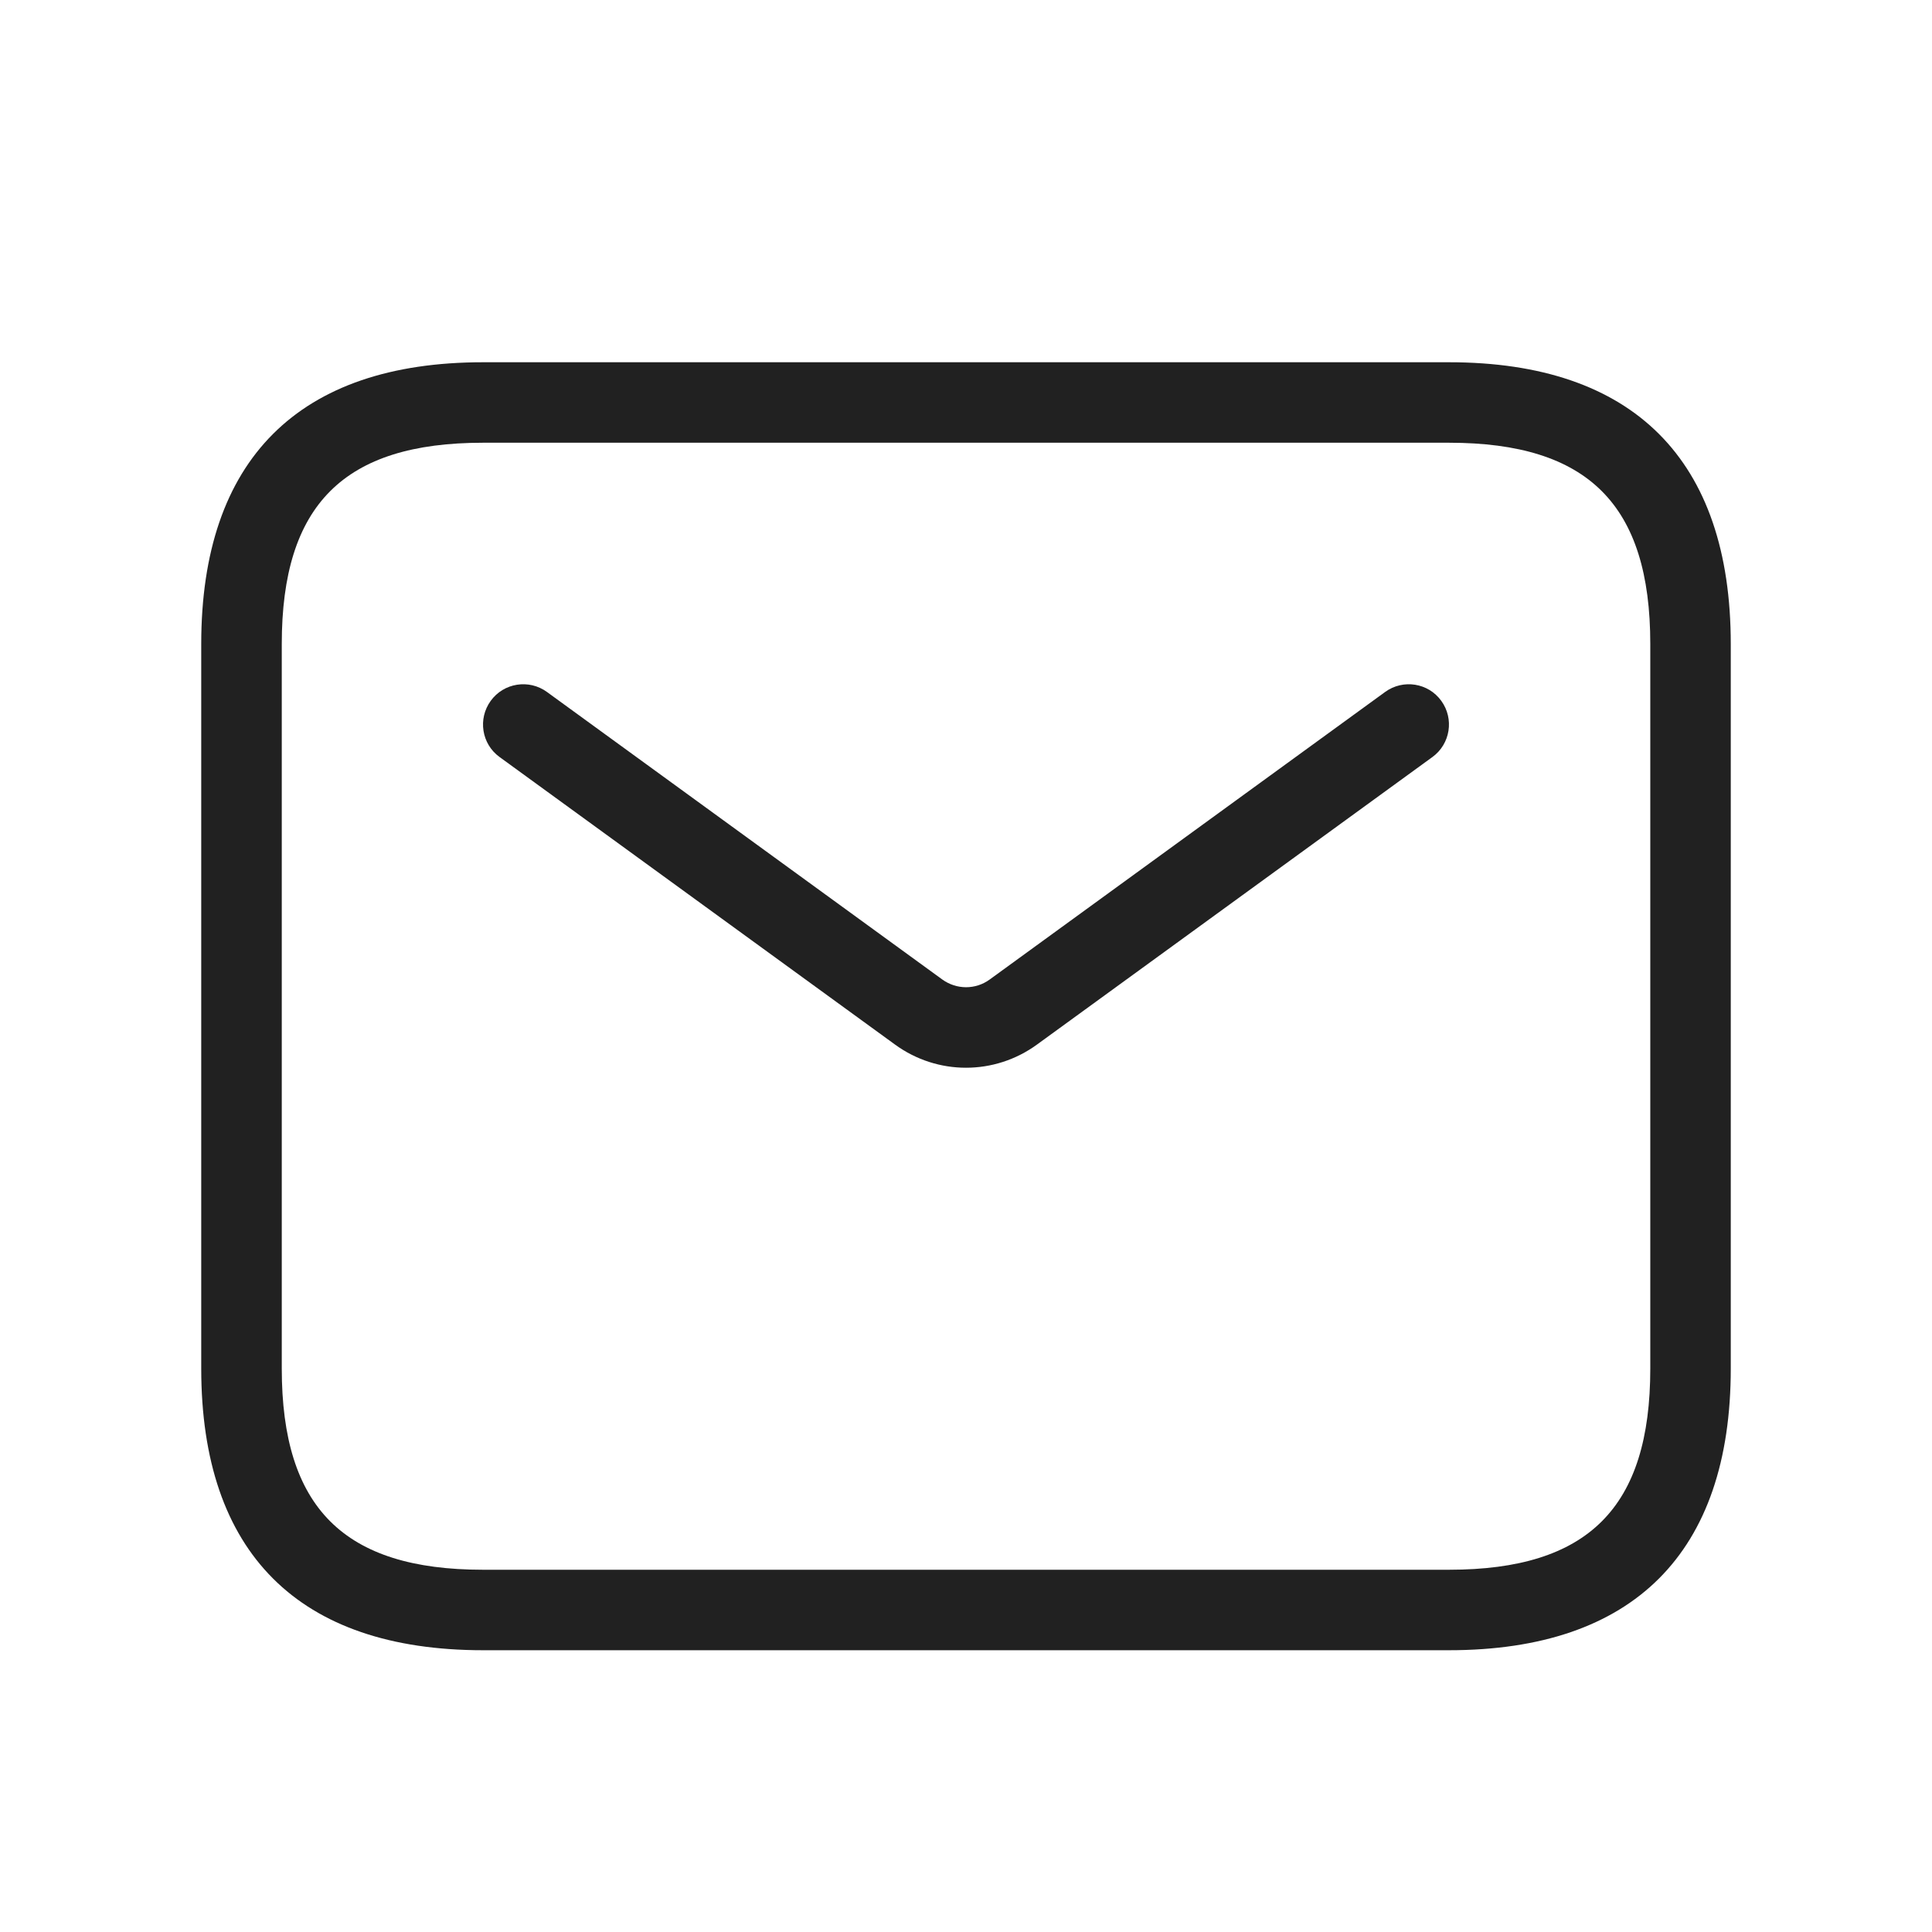 <svg width="32" height="32" viewBox="0 0 32 32" fill="none" xmlns="http://www.w3.org/2000/svg">
<path d="M24 6H8C4.947 6 3.333 7.613 3.333 10.667V22.667C3.333 25.72 4.947 27.333 8 27.333H24C27.053 27.333 28.667 25.72 28.667 22.667V10.667C28.667 7.613 27.053 6 24 6ZM27.334 22.667C27.334 24.972 26.305 26 24 26H8C5.695 26 4.667 24.972 4.667 22.667V10.667C4.667 8.361 5.695 7.333 8 7.333H24C26.305 7.333 27.334 8.361 27.334 10.667V22.667ZM23.872 11.608C24.088 11.905 24.023 12.323 23.725 12.539L17.176 17.301C16.824 17.557 16.412 17.685 16 17.685C15.587 17.685 15.176 17.557 14.824 17.301L8.275 12.539C7.976 12.323 7.912 11.905 8.128 11.608C8.344 11.309 8.763 11.245 9.059 11.461L15.608 16.224C15.843 16.393 16.157 16.395 16.392 16.224L22.942 11.461C23.239 11.245 23.656 11.309 23.872 11.608Z" fill="#212121"/>
</svg>
